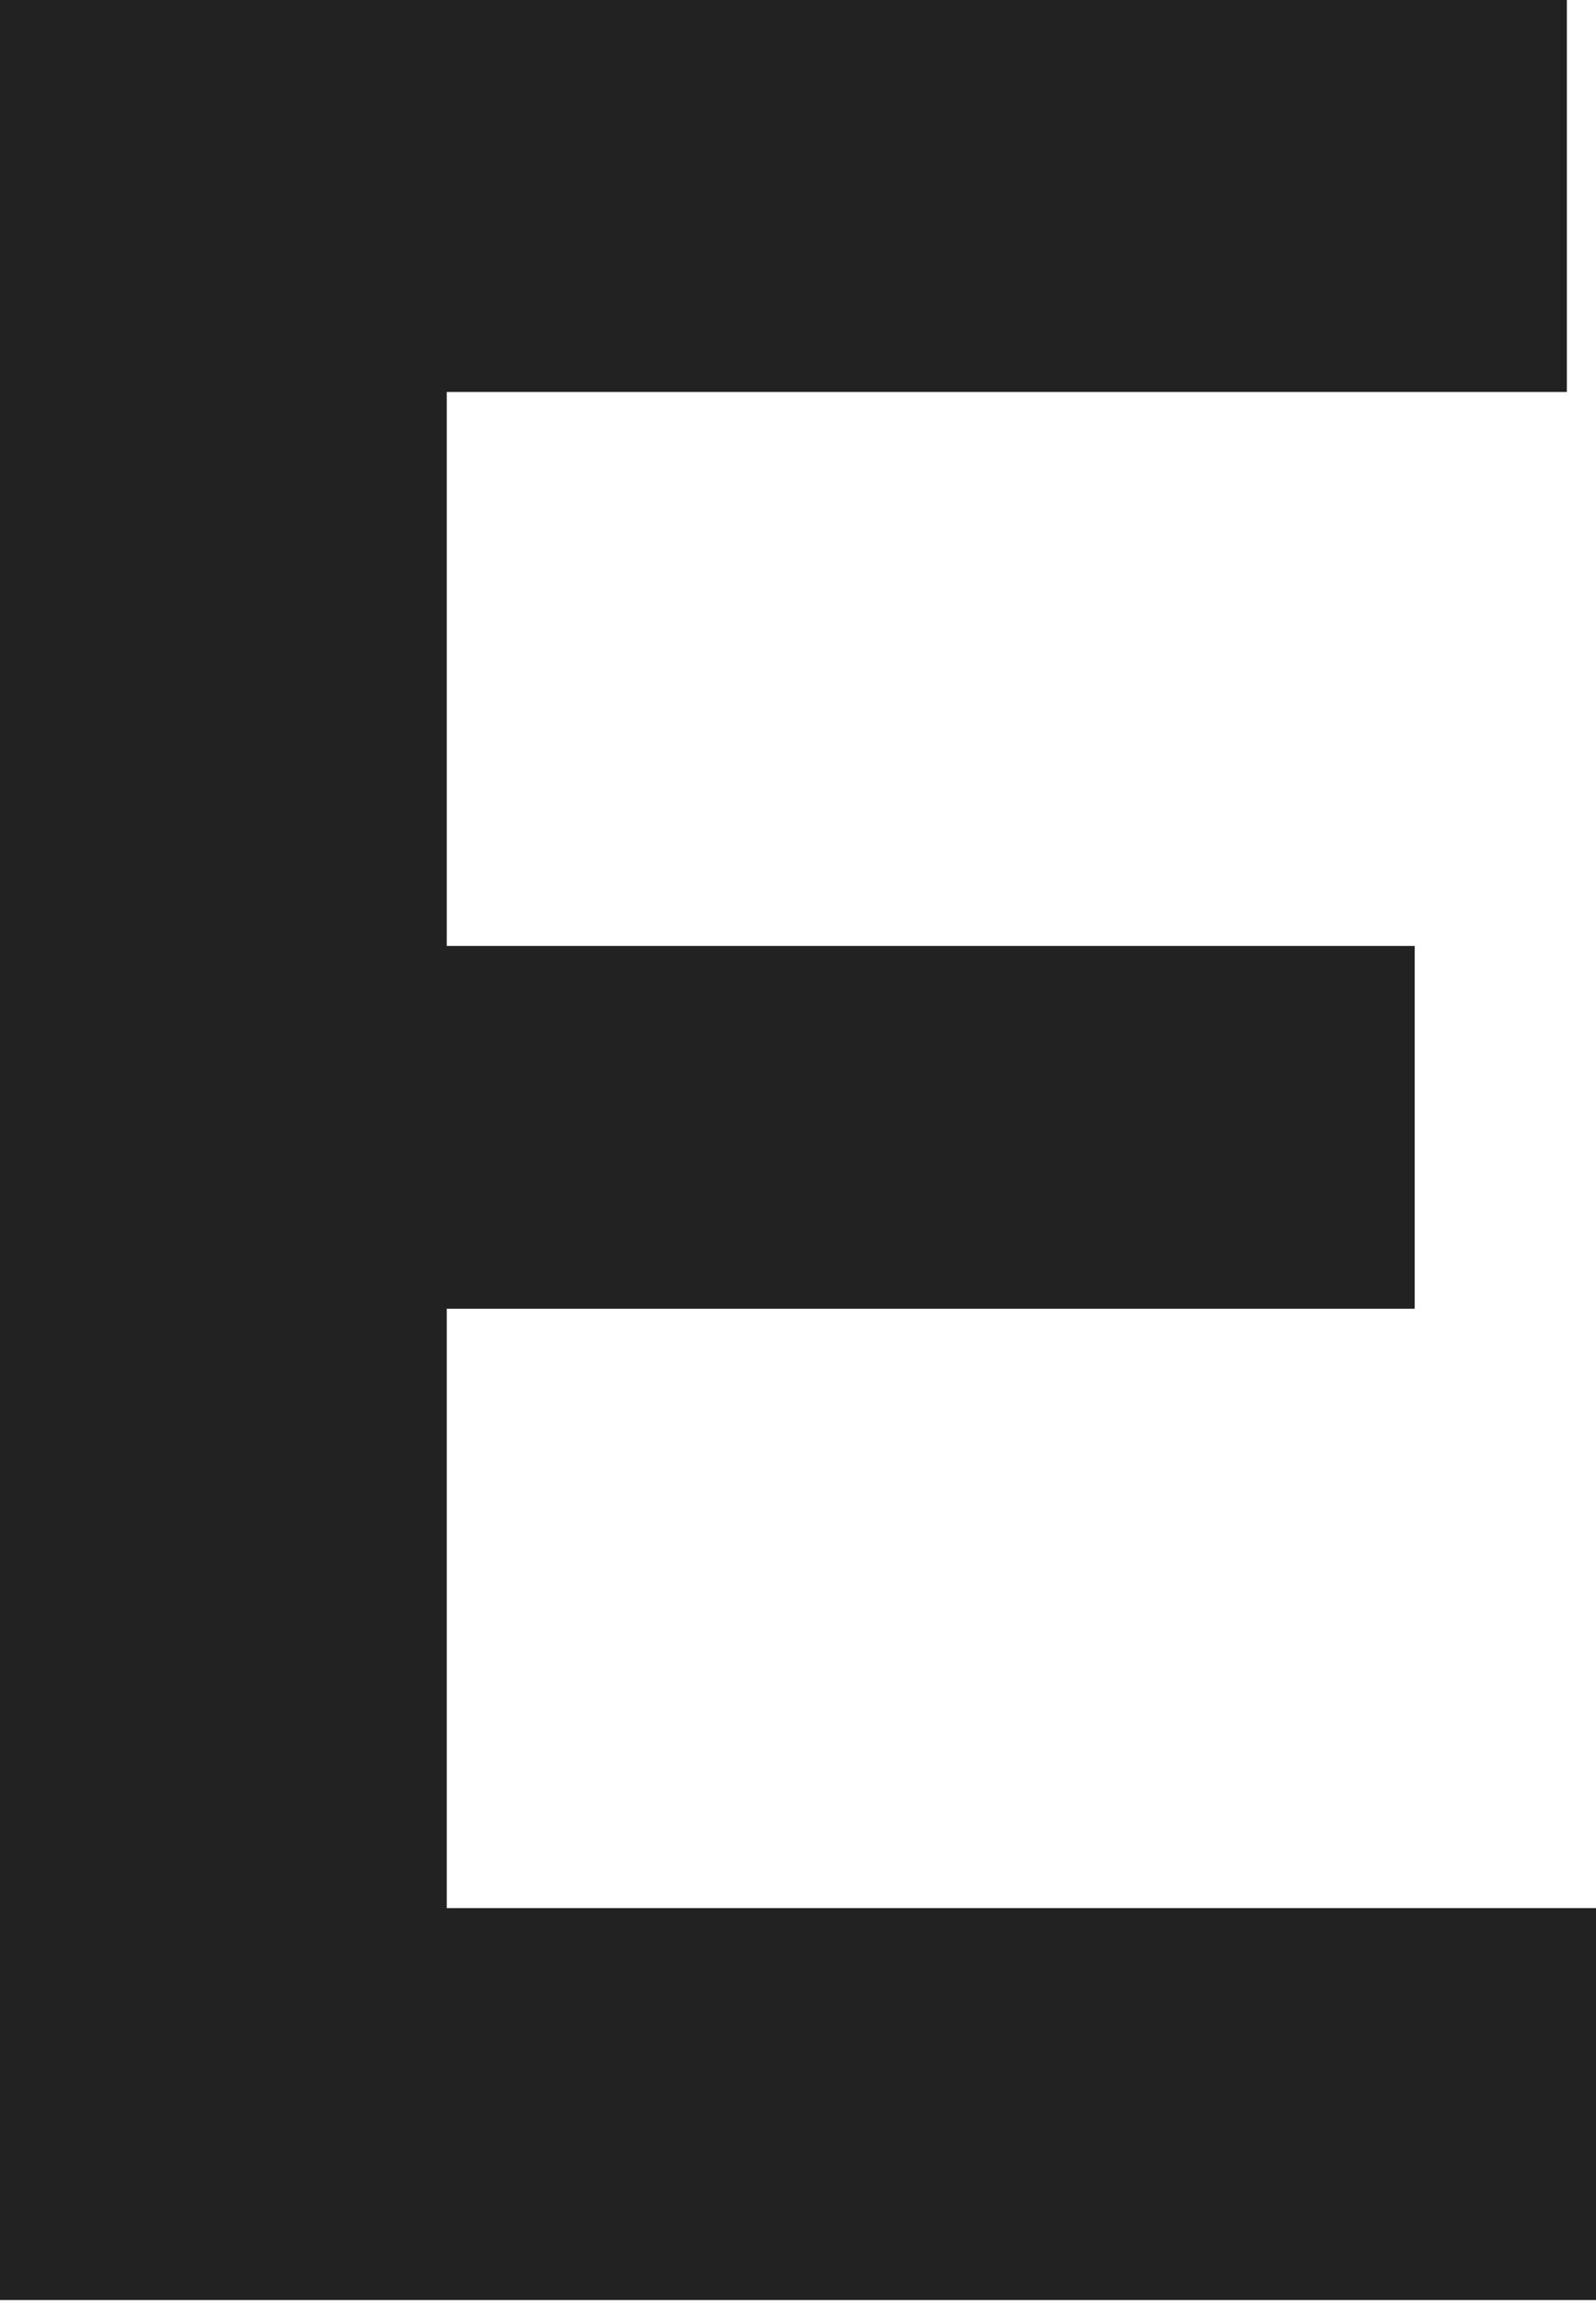 <?xml version="1.0" encoding="UTF-8"?> <svg xmlns="http://www.w3.org/2000/svg" width="95" height="137" viewBox="0 0 95 137" fill="none"> <path d="M95 113.499V136.815H0V0H93.266V23.316H26.592V56.268H84.209V77.85H26.592V113.499H95Z" fill="#222222"></path> </svg> 